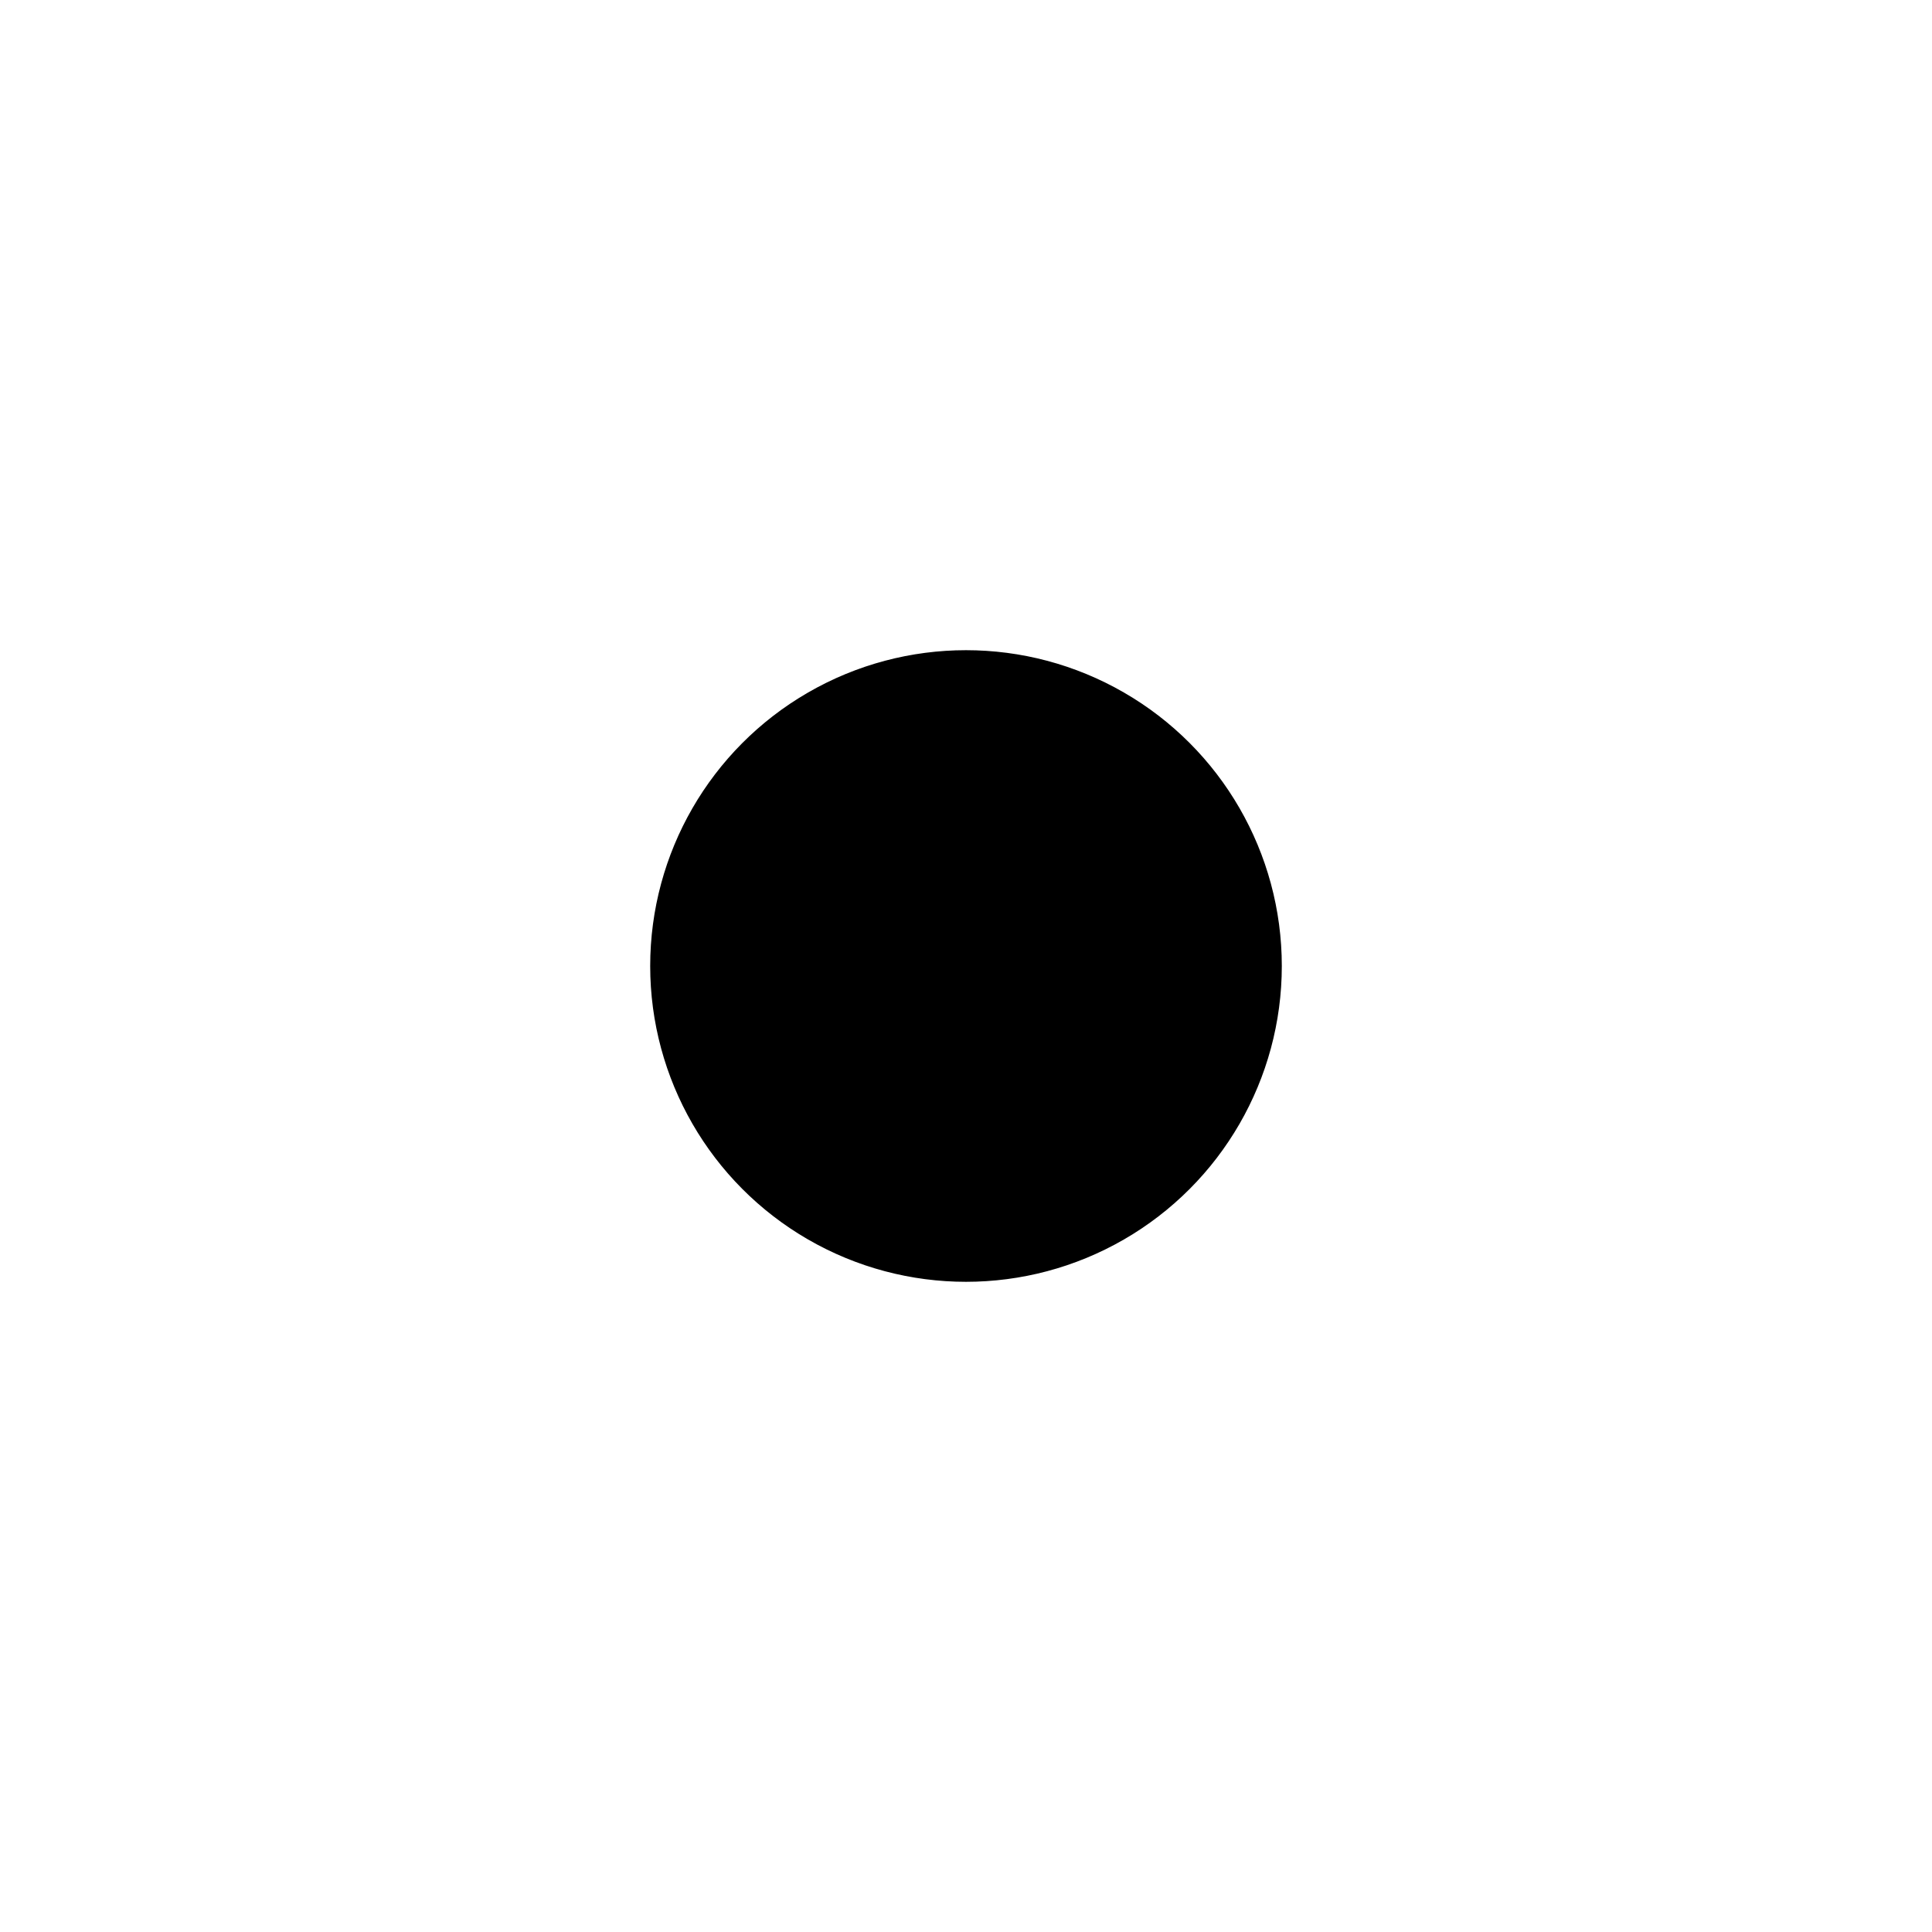 <svg width="1000" height="1000" viewBox="0 0 1000 1000" fill="none" xmlns="http://www.w3.org/2000/svg"><defs><radialGradient id="month"><stop offset="0%" stop-color="hsl(63, 48%, 84%)"/><stop offset="100%" stop-color="hsl(183, 48%, 84%)"/></radialGradient><radialGradient id="day"><stop offset="0%" stop-color="hsl(63, 48%, 72%)"/><stop offset="100%" stop-color="hsl(183, 48%, 72%)"/></radialGradient><radialGradient id="hour"><stop offset="0%" stop-color="hsl(63, 48%, 60%)"/><stop offset="100%" stop-color="hsl(183, 48%, 60%)"/></radialGradient><radialGradient id="minute"><stop offset="0%" stop-color="hsl(63, 48%, 48%)"/><stop offset="100%" stop-color="hsl(183, 48%, 48%)"/></radialGradient><radialGradient id="second"><stop offset="0%" stop-color="hsl(63, 48%, 32%)"/><stop offset="100%" stop-color="hsl(183, 48%, 32%)"/></radialGradient></defs><circle cx="500" cy="500" r="162.963" stroke="hsl(117, 48%, 24%)" stroke-width="1" fill="hsl(117, 100%, 72%)" /><circle cx="500" cy="500" r="159.259" stroke="hsl(117, 48%, 24%)" stroke-width="1" fill="hsl(117, 98%, 72%)" /><circle cx="500" cy="500" r="155.556" stroke="hsl(117, 48%, 24%)" stroke-width="1" fill="hsl(117, 95%, 72%)" /><circle cx="500" cy="500" r="151.852" stroke="hsl(117, 48%, 24%)" stroke-width="1" fill="hsl(117, 93%, 72%)" /><circle cx="500" cy="500" r="148.148" stroke="hsl(117, 48%, 24%)" stroke-width="1" fill="hsl(117, 91%, 72%)" /><circle cx="500" cy="500" r="144.444" stroke="hsl(117, 48%, 24%)" stroke-width="1" fill="hsl(117, 89%, 72%)" /><circle cx="500" cy="500" r="140.741" stroke="hsl(117, 48%, 24%)" stroke-width="1" fill="hsl(117, 86%, 72%)" /><circle cx="500" cy="500" r="137.037" stroke="hsl(117, 48%, 24%)" stroke-width="1" fill="hsl(117, 84%, 72%)" /><circle cx="500" cy="500" r="133.333" stroke="hsl(117, 48%, 24%)" stroke-width="1" fill="hsl(117, 82%, 72%)" /><circle cx="500" cy="500" r="129.63" stroke="hsl(117, 48%, 24%)" stroke-width="1" fill="hsl(117, 80%, 72%)" /><circle cx="500" cy="500" r="125.926" stroke="hsl(117, 48%, 24%)" stroke-width="1" fill="hsl(117, 77%, 72%)" /><circle cx="500" cy="500" r="122.222" stroke="hsl(117, 48%, 24%)" stroke-width="1" fill="hsl(117, 75%, 72%)" /><circle cx="500" cy="500" r="118.519" stroke="hsl(117, 48%, 24%)" stroke-width="1" fill="hsl(117, 73%, 72%)" /><circle cx="500" cy="500" r="114.815" stroke="hsl(117, 48%, 24%)" stroke-width="1" fill="hsl(117, 70%, 72%)" /><circle cx="500" cy="500" r="111.111" stroke="hsl(117, 48%, 24%)" stroke-width="1" fill="hsl(117, 68%, 72%)" /><circle cx="500" cy="500" r="107.407" stroke="hsl(117, 48%, 24%)" stroke-width="1" fill="hsl(117, 66%, 72%)" /><circle cx="500" cy="500" r="103.704" stroke="hsl(117, 48%, 24%)" stroke-width="1" fill="hsl(117, 64%, 72%)" /><circle cx="500" cy="500" r="100" stroke="hsl(117, 48%, 24%)" stroke-width="1" fill="hsl(117, 61%, 72%)" /><circle cx="500" cy="500" r="96.296" stroke="hsl(117, 48%, 24%)" stroke-width="1" fill="hsl(117, 59%, 72%)" /><circle cx="500" cy="500" r="92.593" stroke="hsl(117, 48%, 24%)" stroke-width="1" fill="hsl(117, 57%, 72%)" /><circle cx="500" cy="500" r="88.889" stroke="hsl(117, 48%, 24%)" stroke-width="1" fill="hsl(117, 55%, 72%)" /><circle cx="500" cy="500" r="85.185" stroke="hsl(117, 48%, 24%)" stroke-width="1" fill="hsl(117, 52%, 72%)" /><circle cx="500" cy="500" r="81.481" stroke="hsl(117, 48%, 24%)" stroke-width="1" fill="hsl(117, 50%, 72%)" /><circle cx="500" cy="500" r="77.778" stroke="hsl(117, 48%, 24%)" stroke-width="1" fill="hsl(117, 48%, 72%)" /><circle cx="500" cy="500" r="74.074" stroke="hsl(117, 48%, 24%)" stroke-width="1" fill="hsl(117, 45%, 72%)" /><circle cx="500" cy="500" r="70.37" stroke="hsl(117, 48%, 24%)" stroke-width="1" fill="hsl(117, 43%, 72%)" /><circle cx="500" cy="500" r="66.667" stroke="hsl(117, 48%, 24%)" stroke-width="1" fill="hsl(117, 41%, 72%)" /><circle cx="500" cy="500" r="62.963" stroke="hsl(117, 48%, 24%)" stroke-width="1" fill="hsl(117, 39%, 72%)" /><circle cx="500" cy="500" r="59.259" stroke="hsl(117, 48%, 24%)" stroke-width="1" fill="hsl(117, 36%, 72%)" /><circle cx="500" cy="500" r="55.556" stroke="hsl(117, 48%, 24%)" stroke-width="1" fill="hsl(117, 34%, 72%)" /><circle cx="500" cy="500" r="51.852" stroke="hsl(117, 48%, 24%)" stroke-width="1" fill="hsl(117, 32%, 72%)" /><circle cx="500" cy="500" r="48.148" stroke="hsl(117, 48%, 24%)" stroke-width="1" fill="hsl(117, 30%, 72%)" /><circle cx="500" cy="500" r="44.444" stroke="hsl(117, 48%, 24%)" stroke-width="1" fill="hsl(117, 27%, 72%)" /><circle cx="500" cy="500" r="40.741" stroke="hsl(117, 48%, 24%)" stroke-width="1" fill="hsl(117, 25%, 72%)" /><circle cx="500" cy="500" r="37.037" stroke="hsl(117, 48%, 24%)" stroke-width="1" fill="hsl(117, 23%, 72%)" /><circle cx="500" cy="500" r="33.333" stroke="hsl(117, 48%, 24%)" stroke-width="1" fill="hsl(117, 20%, 72%)" /><circle cx="500" cy="500" r="29.63" stroke="hsl(117, 48%, 24%)" stroke-width="1" fill="hsl(117, 18%, 72%)" /><circle cx="500" cy="500" r="25.926" stroke="hsl(117, 48%, 24%)" stroke-width="1" fill="hsl(117, 16%, 72%)" /><circle cx="500" cy="500" r="22.222" stroke="hsl(117, 48%, 24%)" stroke-width="1" fill="hsl(117, 14%, 72%)" /><circle cx="500" cy="500" r="18.519" stroke="hsl(117, 48%, 24%)" stroke-width="1" fill="hsl(117, 11%, 72%)" /><circle cx="500" cy="500" r="14.815" stroke="hsl(117, 48%, 24%)" stroke-width="1" fill="hsl(117, 9%, 72%)" /><circle cx="500" cy="500" r="11.111" stroke="hsl(117, 48%, 24%)" stroke-width="1" fill="hsl(117, 7%, 72%)" /><circle cx="500" cy="500" r="7.407" stroke="hsl(117, 48%, 24%)" stroke-width="1" fill="hsl(117, 5%, 72%)" /><circle cx="500" cy="500" r="3.704" stroke="hsl(117, 48%, 24%)" stroke-width="1" fill="hsl(117, 2%, 72%)" /><circle cx="449.769" cy="412.997" r="62.5" fill="url(#month)"/><circle cx="394.954" cy="560.648" r="41.667" fill="url(#day)"/><circle cx="368.287" cy="500" r="31.25" fill="url(#hour)"/><circle cx="404.897" cy="394.377" r="20.833" fill="url(#minute)"/><circle cx="547.139" cy="354.92" r="10.417" fill="url(#second)"/></svg>